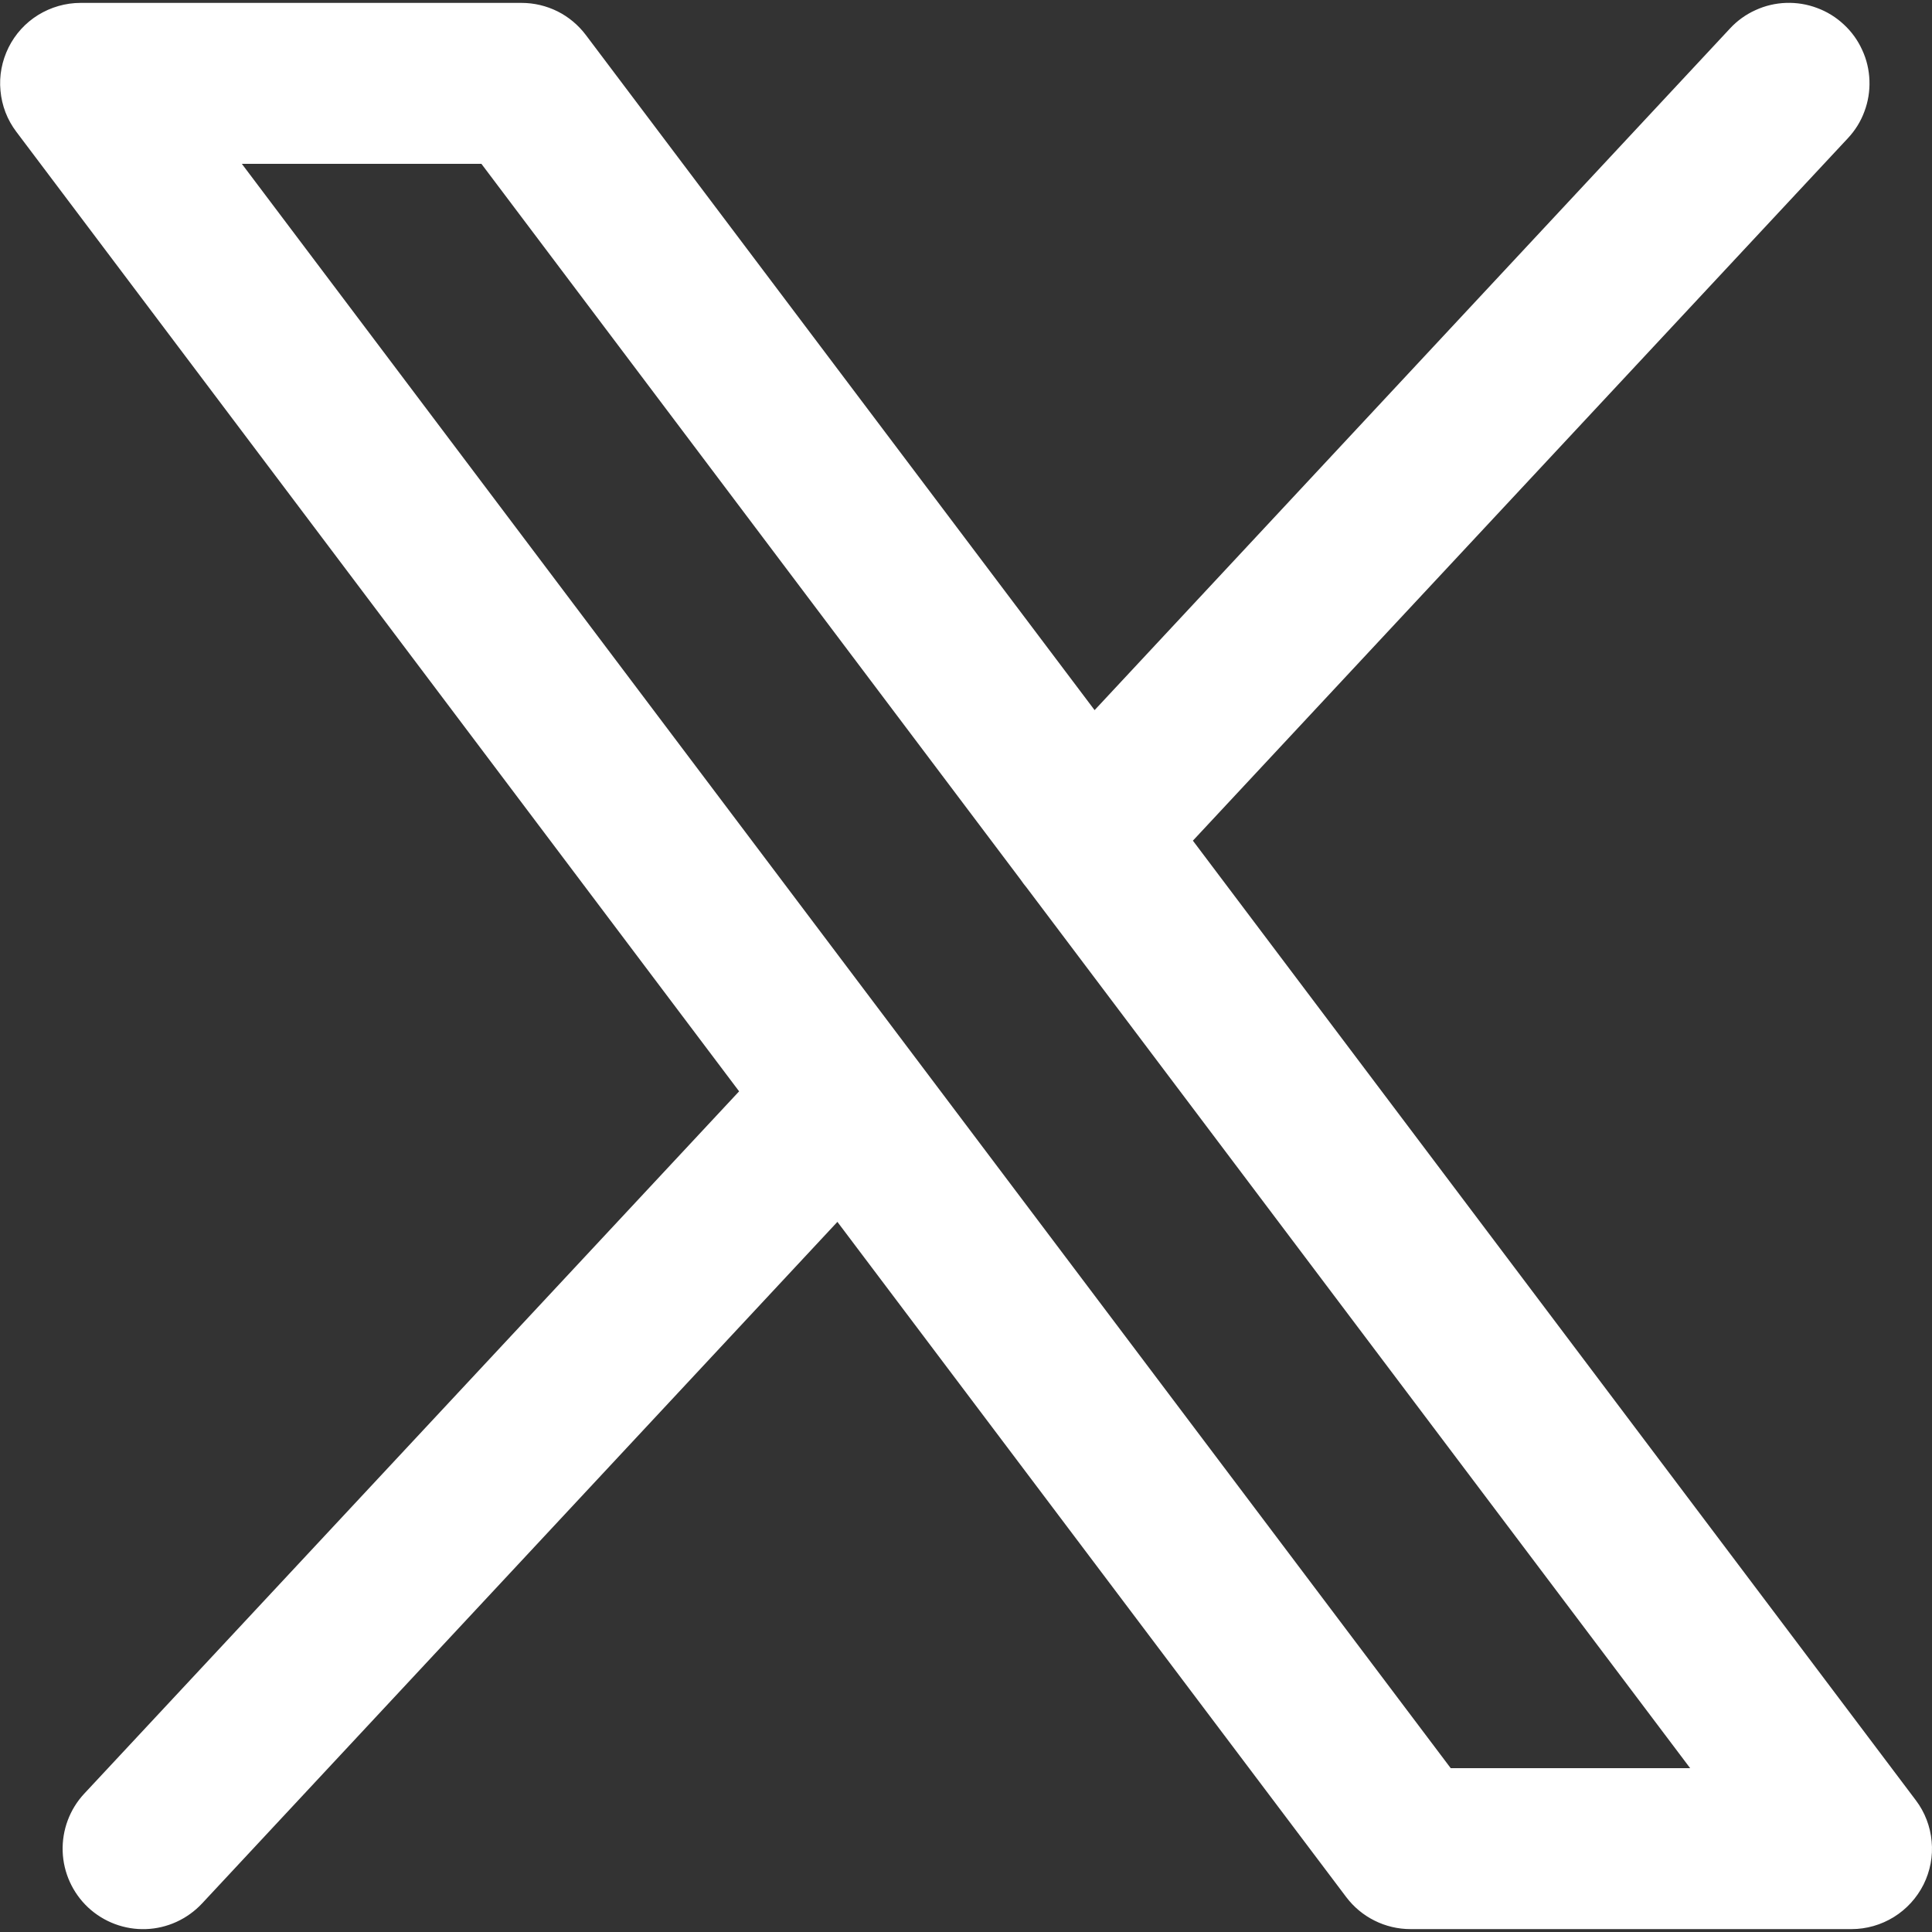 <svg width="16" height="16" viewBox="0 0 16 16" fill="none" xmlns="http://www.w3.org/2000/svg">
<rect x="0" y="0" width="16" height="16" fill="#333333" stroke="none"/>
<g clip-path="url(#clip0_783_4151)">
<path fill-rule="evenodd" clip-rule="evenodd" d="M15.27 0.203C15.334 0.262 15.386 0.334 15.422 0.414C15.459 0.493 15.479 0.58 15.482 0.667C15.485 0.755 15.471 0.842 15.44 0.924C15.41 1.006 15.363 1.081 15.303 1.145L9.879 6.962L15.866 14.909C15.941 15.008 15.986 15.126 15.997 15.249C16.009 15.372 15.985 15.496 15.93 15.607C15.874 15.718 15.789 15.811 15.684 15.876C15.579 15.941 15.457 15.976 15.334 15.976H11.681C11.578 15.976 11.476 15.952 11.384 15.906C11.291 15.86 11.211 15.793 11.149 15.711L6.935 10.119L1.673 15.764C1.552 15.893 1.385 15.97 1.208 15.976C1.032 15.982 0.86 15.918 0.73 15.797C0.601 15.676 0.525 15.509 0.519 15.333C0.513 15.156 0.577 14.984 0.697 14.855L6.121 9.038L0.135 1.091C0.06 0.992 0.015 0.875 0.004 0.751C-0.008 0.628 0.016 0.504 0.071 0.393C0.126 0.282 0.211 0.189 0.316 0.124C0.422 0.059 0.543 0.024 0.667 0.024H4.319C4.423 0.024 4.524 0.048 4.617 0.094C4.709 0.14 4.789 0.207 4.851 0.289L9.065 5.881L14.327 0.236C14.386 0.172 14.458 0.12 14.538 0.084C14.618 0.047 14.704 0.027 14.791 0.024C14.879 0.021 14.966 0.035 15.048 0.066C15.13 0.096 15.206 0.143 15.27 0.203ZM8.503 7.352C8.485 7.33 8.467 7.307 8.451 7.283L3.987 1.357H2.003L12.014 14.643H13.997L8.503 7.352Z" fill="white"/>
</g>
<defs>
<clipPath id="clip0_783_4151">
<rect width="16" height="16" fill="white"/>
</clipPath>
</defs>
</svg>
